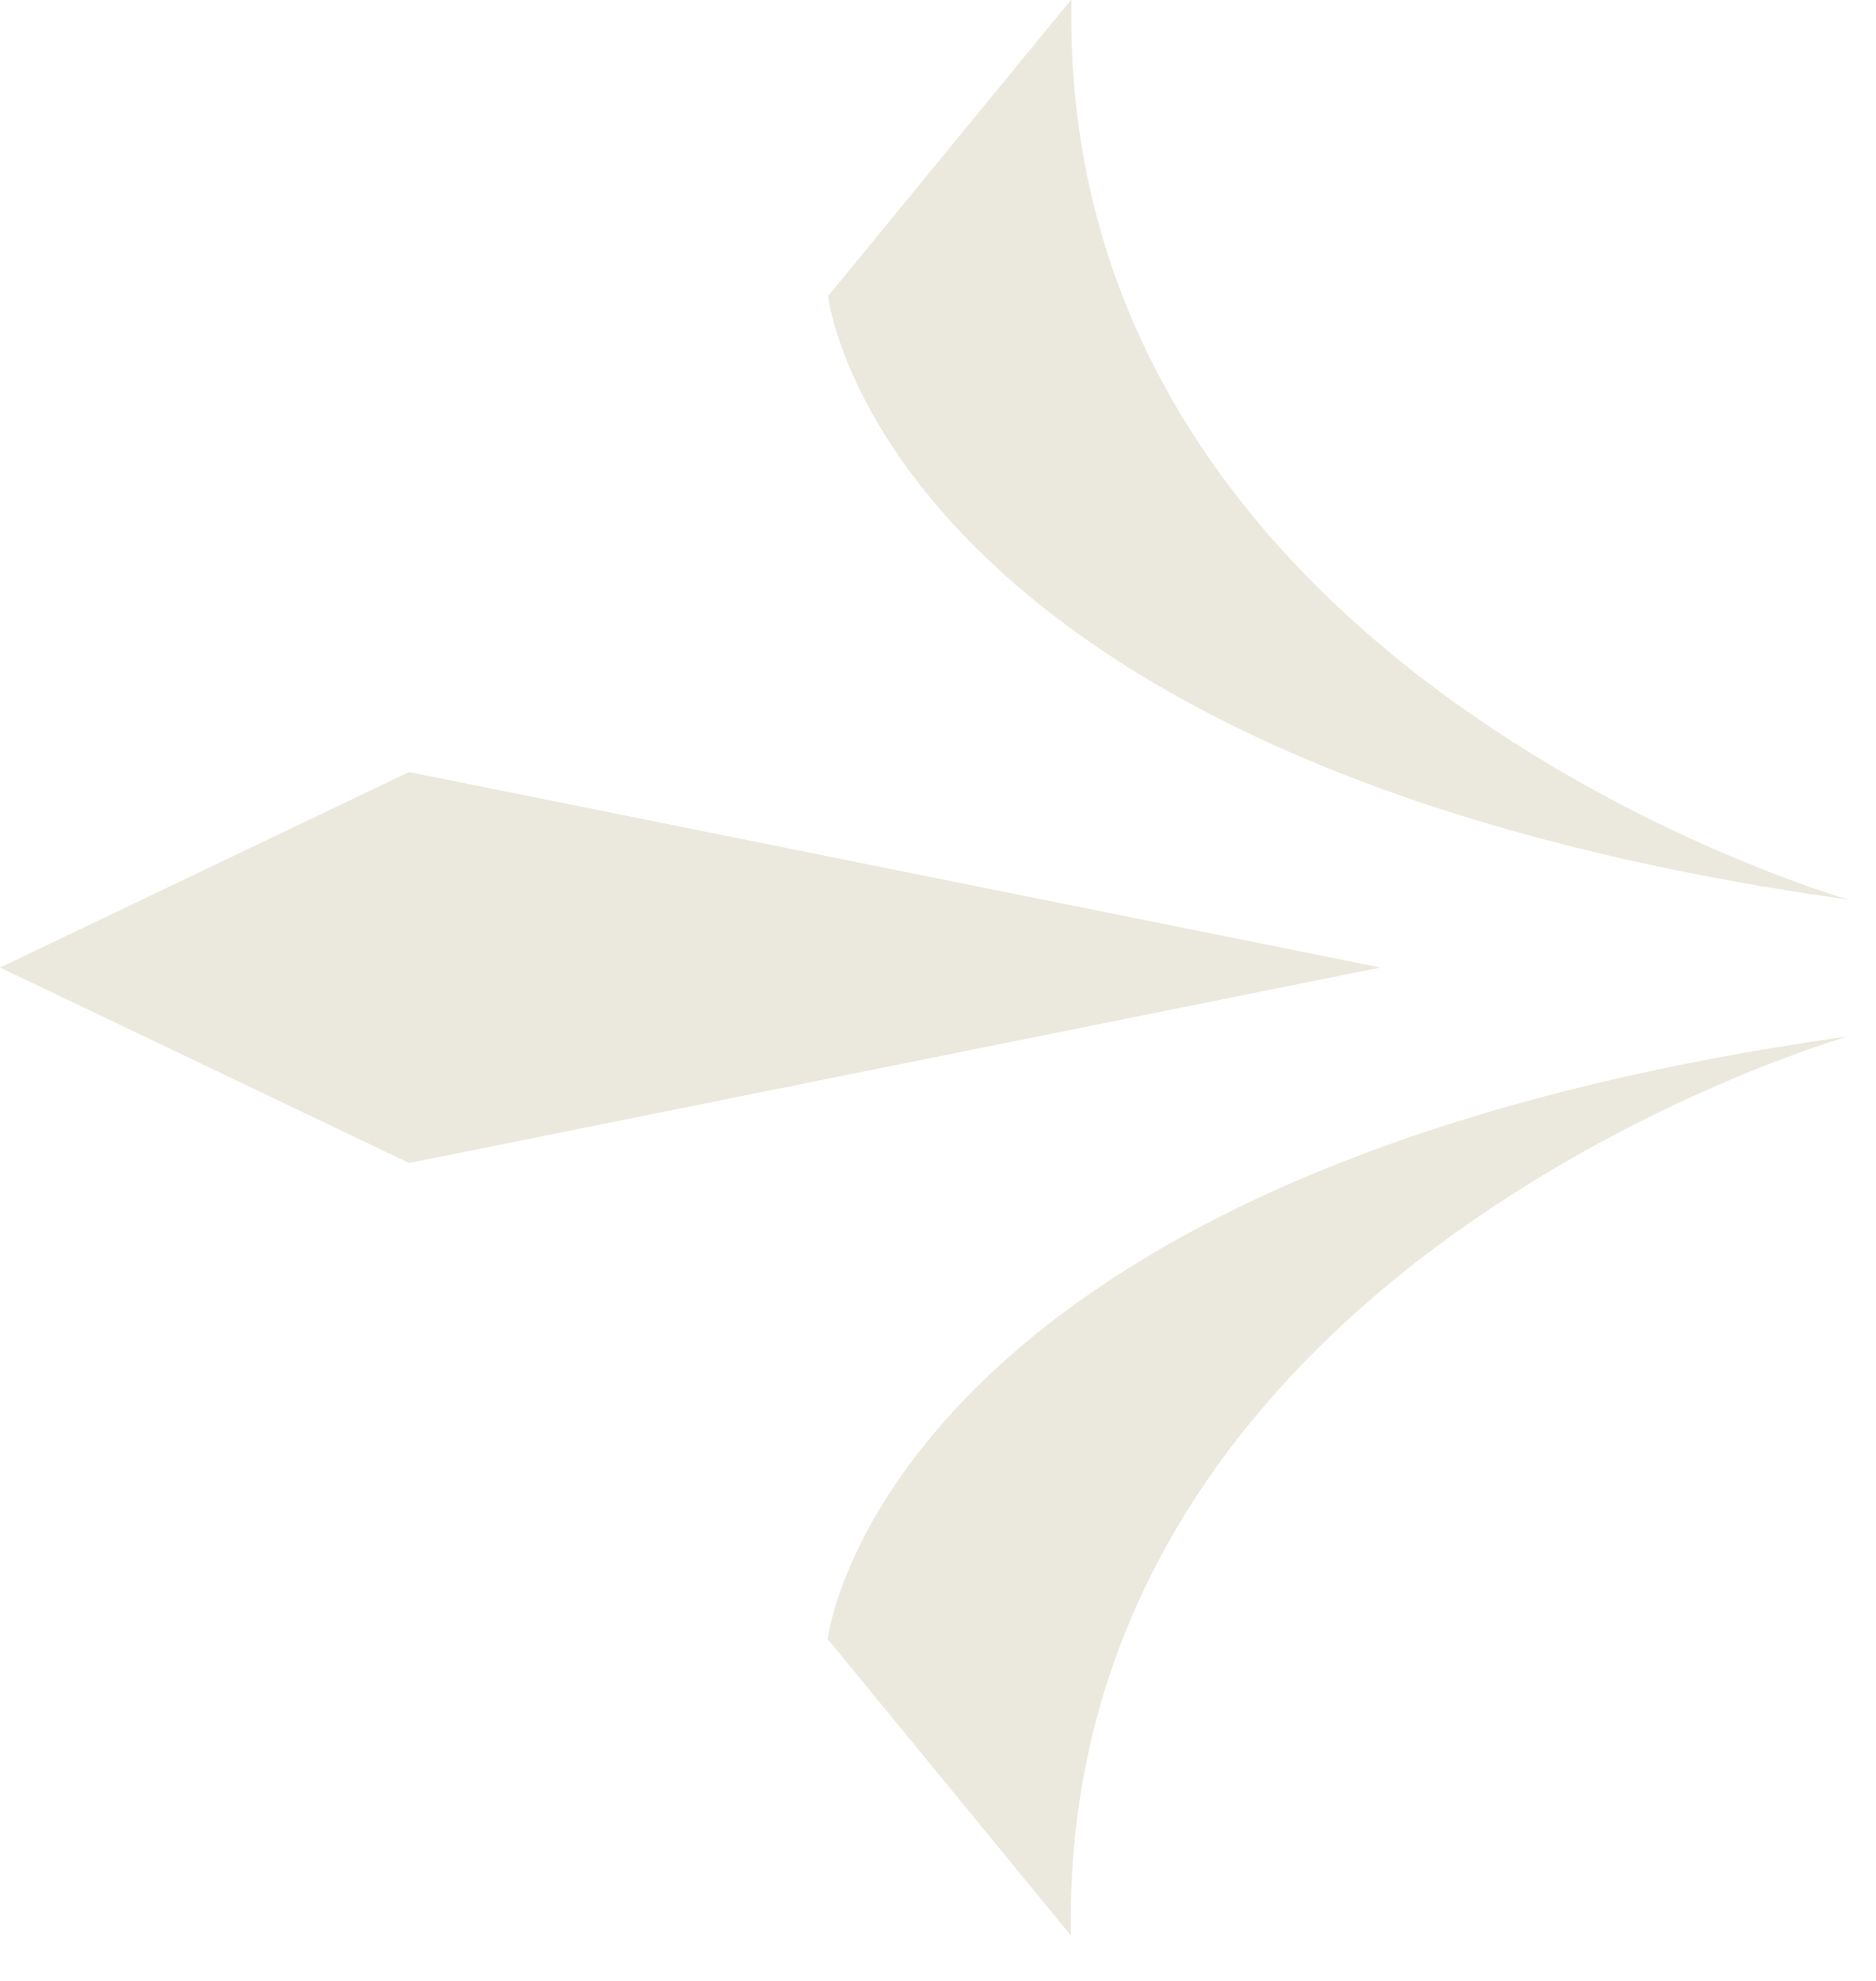<svg width="36" height="38" viewBox="0 0 36 38" fill="none" xmlns="http://www.w3.org/2000/svg">
<path d="M15.89 31.45L20.55 37.13C20.32 24.19 35.47 19.88 35.47 19.88C16.87 22.49 15.88 31.46 15.88 31.46L15.89 31.45Z" fill="#EBE9DD"/>
<path d="M20.55 0L15.89 5.68C15.89 5.68 16.88 14.65 35.48 17.26C35.48 17.26 20.32 12.95 20.56 0.01L20.55 0Z" fill="#EBE9DD"/>
<path d="M7.85 14.81L0 18.56L7.85 22.31L26.49 18.56L7.85 14.81Z" fill="#EBE9DD"/>
</svg>
